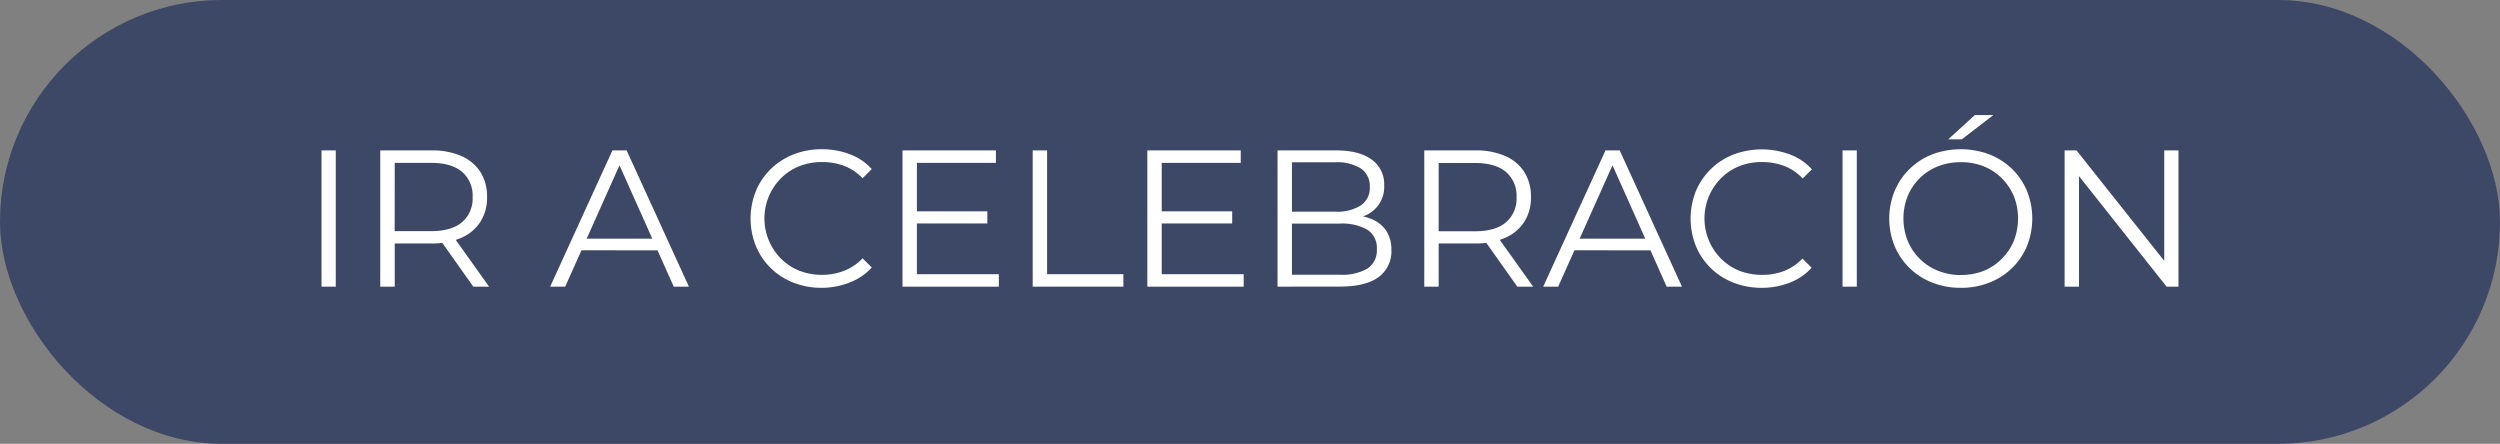 <svg xmlns="http://www.w3.org/2000/svg" viewBox="0 0 618 109.71"><rect x="0" y="0" width="618" height="109.71" fill="#808080" stroke="none"/><defs><style>.cls-1{fill:#3d4866;}.cls-2{fill:#fff;}</style></defs><g id="Capa_2" data-name="Capa 2"><g id="Capa_1-2" data-name="Capa 1"><rect class="cls-1" width="618" height="109.71" rx="54.86"></rect><path class="cls-2" d="M79.48,70.86V37.18H83V70.86Z"></path><path class="cls-2" d="M94,70.86V37.18h12.61A17.91,17.91,0,0,1,114,38.55a10.63,10.63,0,0,1,4.74,3.94,11.25,11.25,0,0,1,1.66,6.23,11.06,11.06,0,0,1-1.66,6.14A10.63,10.63,0,0,1,114,58.8a17.9,17.9,0,0,1-7.36,1.38H96l1.58-1.64V70.86Zm3.56-12L96,57.14h10.53c3.37,0,5.93-.73,7.68-2.21a7.66,7.66,0,0,0,2.62-6.21,7.73,7.73,0,0,0-2.62-6.25c-1.75-1.48-4.31-2.21-7.68-2.21H96l1.58-1.69Zm19.44,12-8.66-12.22h3.85l8.71,12.22Z"></path><path class="cls-2" d="M136,70.86l15.39-33.68h3.51l15.4,33.68h-3.75L152.42,39.25h1.44L139.72,70.86Zm6.06-9L143.14,59h19.58l1.06,2.89Z"></path><path class="cls-2" d="M203.13,71.15a18.93,18.93,0,0,1-7-1.28,16.71,16.71,0,0,1-5.58-3.58,16.46,16.46,0,0,1-3.68-5.44,18.2,18.2,0,0,1,0-13.66,16.26,16.26,0,0,1,3.7-5.44,16.91,16.91,0,0,1,5.61-3.59,18.89,18.89,0,0,1,7-1.27,19.13,19.13,0,0,1,6.88,1.23,13.73,13.73,0,0,1,5.44,3.68l-2.27,2.26A12.52,12.52,0,0,0,208.66,41a15.28,15.28,0,0,0-5.38-.94,15,15,0,0,0-5.63,1A13.55,13.55,0,0,0,193.12,44a14.11,14.11,0,0,0,0,20,13.43,13.43,0,0,0,4.53,2.94,15.23,15.23,0,0,0,5.63,1,14.85,14.85,0,0,0,5.38-1,12.7,12.7,0,0,0,4.57-3.08l2.27,2.26a14.09,14.09,0,0,1-5.44,3.7A18.87,18.87,0,0,1,203.13,71.15Z"></path><path class="cls-2" d="M226.66,67.78h20.25v3.08H223.1V37.18h23.09v3.08H226.66Zm-.39-15.54h17.8v3h-17.8Z"></path><path class="cls-2" d="M255.28,70.86V37.18h3.56v30.6H277.7v3.08Z"></path><path class="cls-2" d="M287.18,67.78h20.26v3.08H283.62V37.18h23.09v3.08H287.18Zm-.38-15.54h17.8v3H286.8Z"></path><path class="cls-2" d="M315.81,70.86V37.18h14.53q5.63,0,8.73,2.26a7.45,7.45,0,0,1,3.1,6.4,7.64,7.64,0,0,1-4.74,7.46,11.76,11.76,0,0,1-4.78,1l.81-1.16a14.17,14.17,0,0,1,5.56,1A8,8,0,0,1,342.65,57a8.5,8.5,0,0,1,1.3,4.84,7.81,7.81,0,0,1-3.15,6.64q-3.15,2.35-9.5,2.36Zm3.56-2.94h11.88A12.63,12.63,0,0,0,338,66.41a5.33,5.33,0,0,0,2.35-4.84A5.28,5.28,0,0,0,338,56.78a12.63,12.63,0,0,0-6.79-1.51H319V52.33H330.1a11,11,0,0,0,6.28-1.54,5.18,5.18,0,0,0,2.23-4.57,5.17,5.17,0,0,0-2.23-4.59,11.15,11.15,0,0,0-6.28-1.52H319.37Z"></path><path class="cls-2" d="M352.08,70.86V37.18h12.61a17.91,17.91,0,0,1,7.36,1.37,10.63,10.63,0,0,1,4.74,3.94,11.25,11.25,0,0,1,1.66,6.23,11.06,11.06,0,0,1-1.66,6.14,10.63,10.63,0,0,1-4.74,3.94,17.9,17.9,0,0,1-7.36,1.38H354.06l1.58-1.64V70.86Zm3.56-12-1.58-1.69h10.53c3.37,0,5.93-.73,7.68-2.21a7.66,7.66,0,0,0,2.62-6.21,7.73,7.73,0,0,0-2.62-6.25c-1.75-1.48-4.31-2.21-7.68-2.21H354.06l1.58-1.69Zm19.44,12-8.66-12.22h3.85L379,70.86Z"></path><path class="cls-2" d="M381.48,70.86l15.4-33.68h3.51l15.39,33.68H412L397.89,39.25h1.44L385.18,70.86Zm6.06-9L388.6,59h19.58l1.06,2.89Z"></path><path class="cls-2" d="M435.51,71.15a18.89,18.89,0,0,1-7-1.28,16.44,16.44,0,0,1-9.27-9,18.33,18.33,0,0,1,0-13.66,16.44,16.44,0,0,1,3.71-5.44,16.87,16.87,0,0,1,5.6-3.59,20,20,0,0,1,13.91,0,13.73,13.73,0,0,1,5.44,3.68l-2.27,2.26A12.6,12.6,0,0,0,441,41a15.3,15.3,0,0,0-5.39-.94,15,15,0,0,0-5.62,1A13.55,13.55,0,0,0,425.5,44a14.11,14.11,0,0,0,0,20A13.43,13.43,0,0,0,430,66.94a15.22,15.22,0,0,0,5.62,1A14.87,14.87,0,0,0,441,67a12.79,12.79,0,0,0,4.57-3.08l2.27,2.26a14.09,14.09,0,0,1-5.44,3.7A18.87,18.87,0,0,1,435.51,71.15Z"></path><path class="cls-2" d="M455.48,70.86V37.18H459V70.86Z"></path><path class="cls-2" d="M484.73,71.15a19.09,19.09,0,0,1-7.05-1.28,16.56,16.56,0,0,1-9.33-9.05,18.07,18.07,0,0,1,0-13.61,16.6,16.6,0,0,1,9.31-9.05,20.17,20.17,0,0,1,14.09,0,16.91,16.91,0,0,1,5.61,3.59,16.41,16.41,0,0,1,3.7,5.44,18.33,18.33,0,0,1,0,13.66,16.51,16.51,0,0,1-3.7,5.44,17,17,0,0,1-5.61,3.58A18.93,18.93,0,0,1,484.73,71.15Zm0-3.18a15,15,0,0,0,5.6-1A13.22,13.22,0,0,0,494.81,64a13.83,13.83,0,0,0,3-4.43,15.22,15.22,0,0,0,0-11.11,13.94,13.94,0,0,0-3-4.43,13.34,13.34,0,0,0-4.48-2.93,14.84,14.84,0,0,0-5.6-1,15.07,15.07,0,0,0-5.63,1,13.44,13.44,0,0,0-7.51,7.36,15,15,0,0,0,0,11.09,13.45,13.45,0,0,0,7.51,7.39A15.27,15.27,0,0,0,484.73,68ZM481.6,34.44l6.59-6h4.57l-7.79,6Z"></path><path class="cls-2" d="M510.37,70.86V37.18h2.94l23.23,29.25H535V37.18h3.52V70.86h-2.94L512.39,41.6h1.54V70.86Z"></path></g></g></svg>